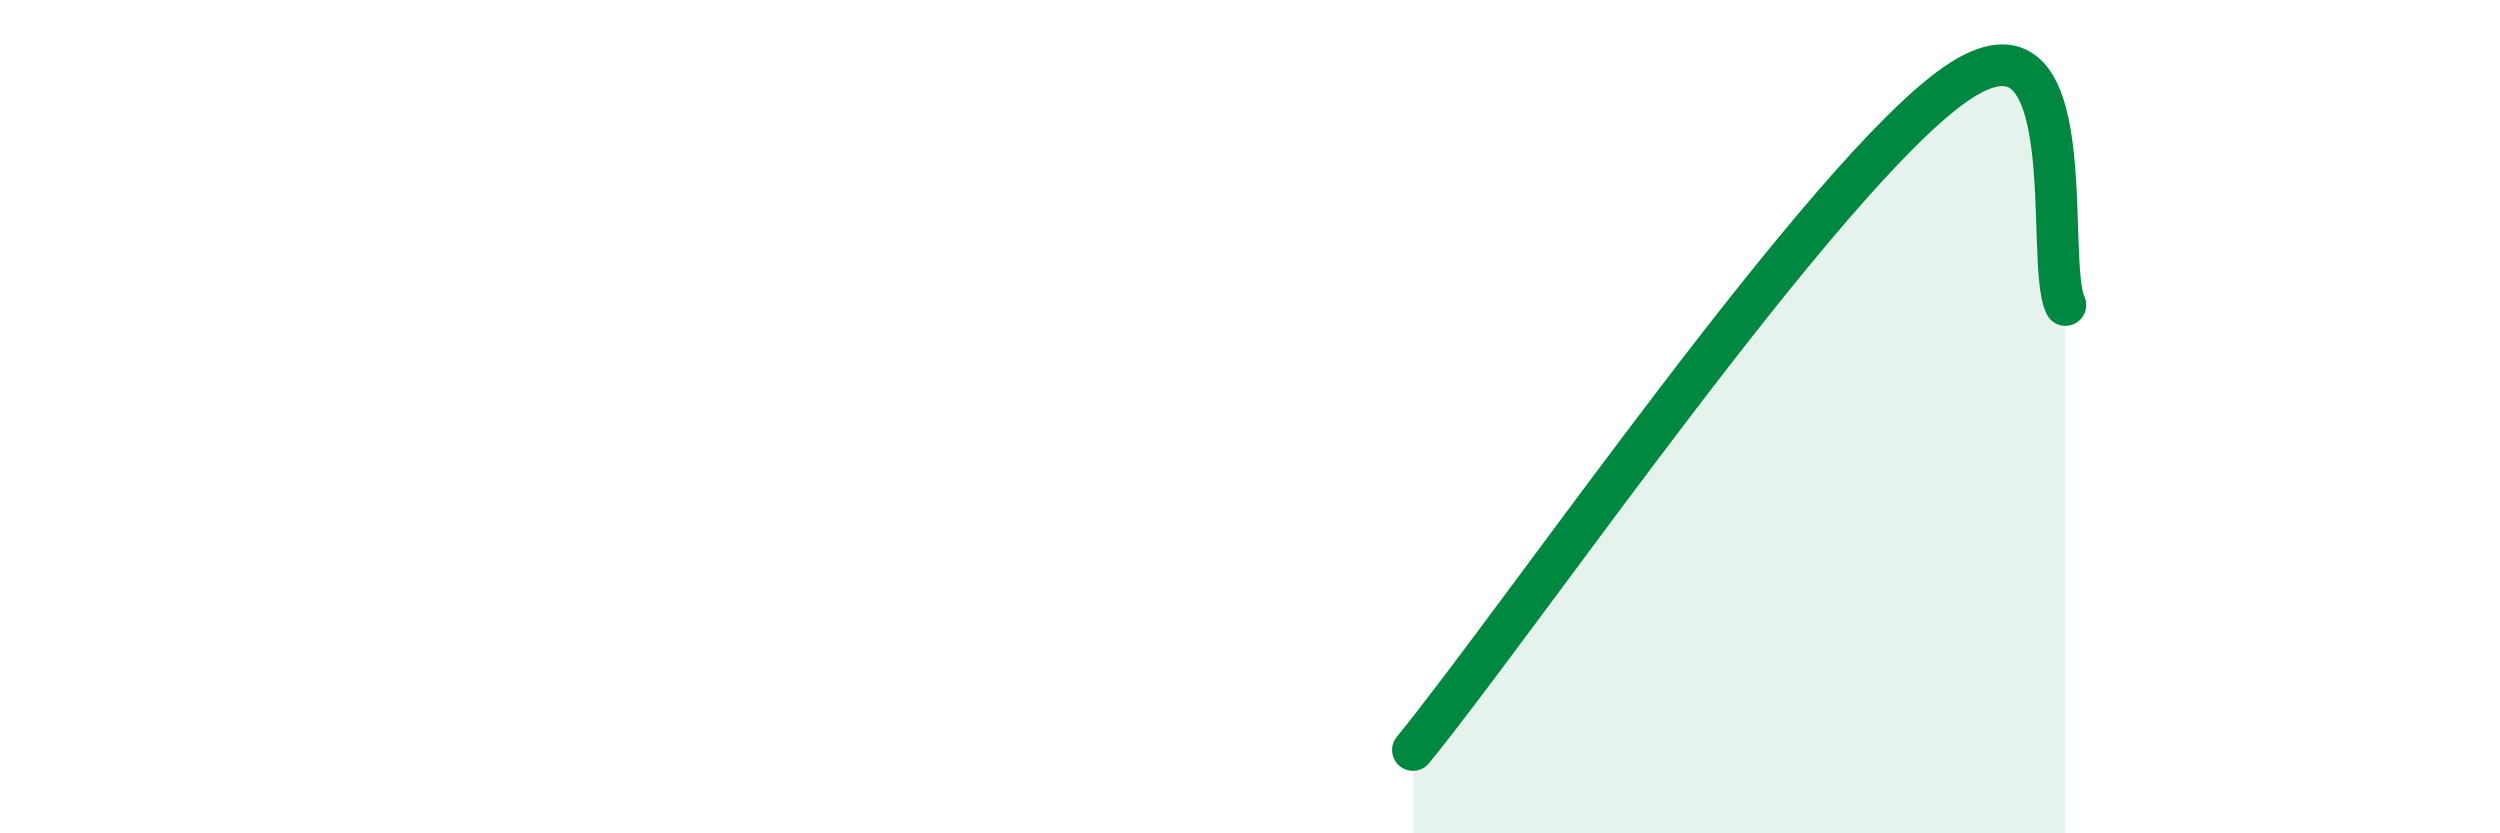 
    <svg width="60" height="20" viewBox="0 0 60 20" xmlns="http://www.w3.org/2000/svg">
      <path
        d="M 33.91,18 C 36.52,14.8 43.83,4.14 46.96,2 C 50.09,-0.14 49.05,6.26 49.57,7.32L49.57 20L33.91 20Z"
        fill="#008740"
        opacity="0.1"
        stroke-linecap="round"
        stroke-linejoin="round"
      />
      <path
        d="M 33.91,18 C 36.52,14.8 43.83,4.14 46.96,2 C 50.09,-0.14 49.05,6.26 49.57,7.32"
        stroke="#008740"
        stroke-width="1"
        fill="none"
        stroke-linecap="round"
        stroke-linejoin="round"
      />
    </svg>
  